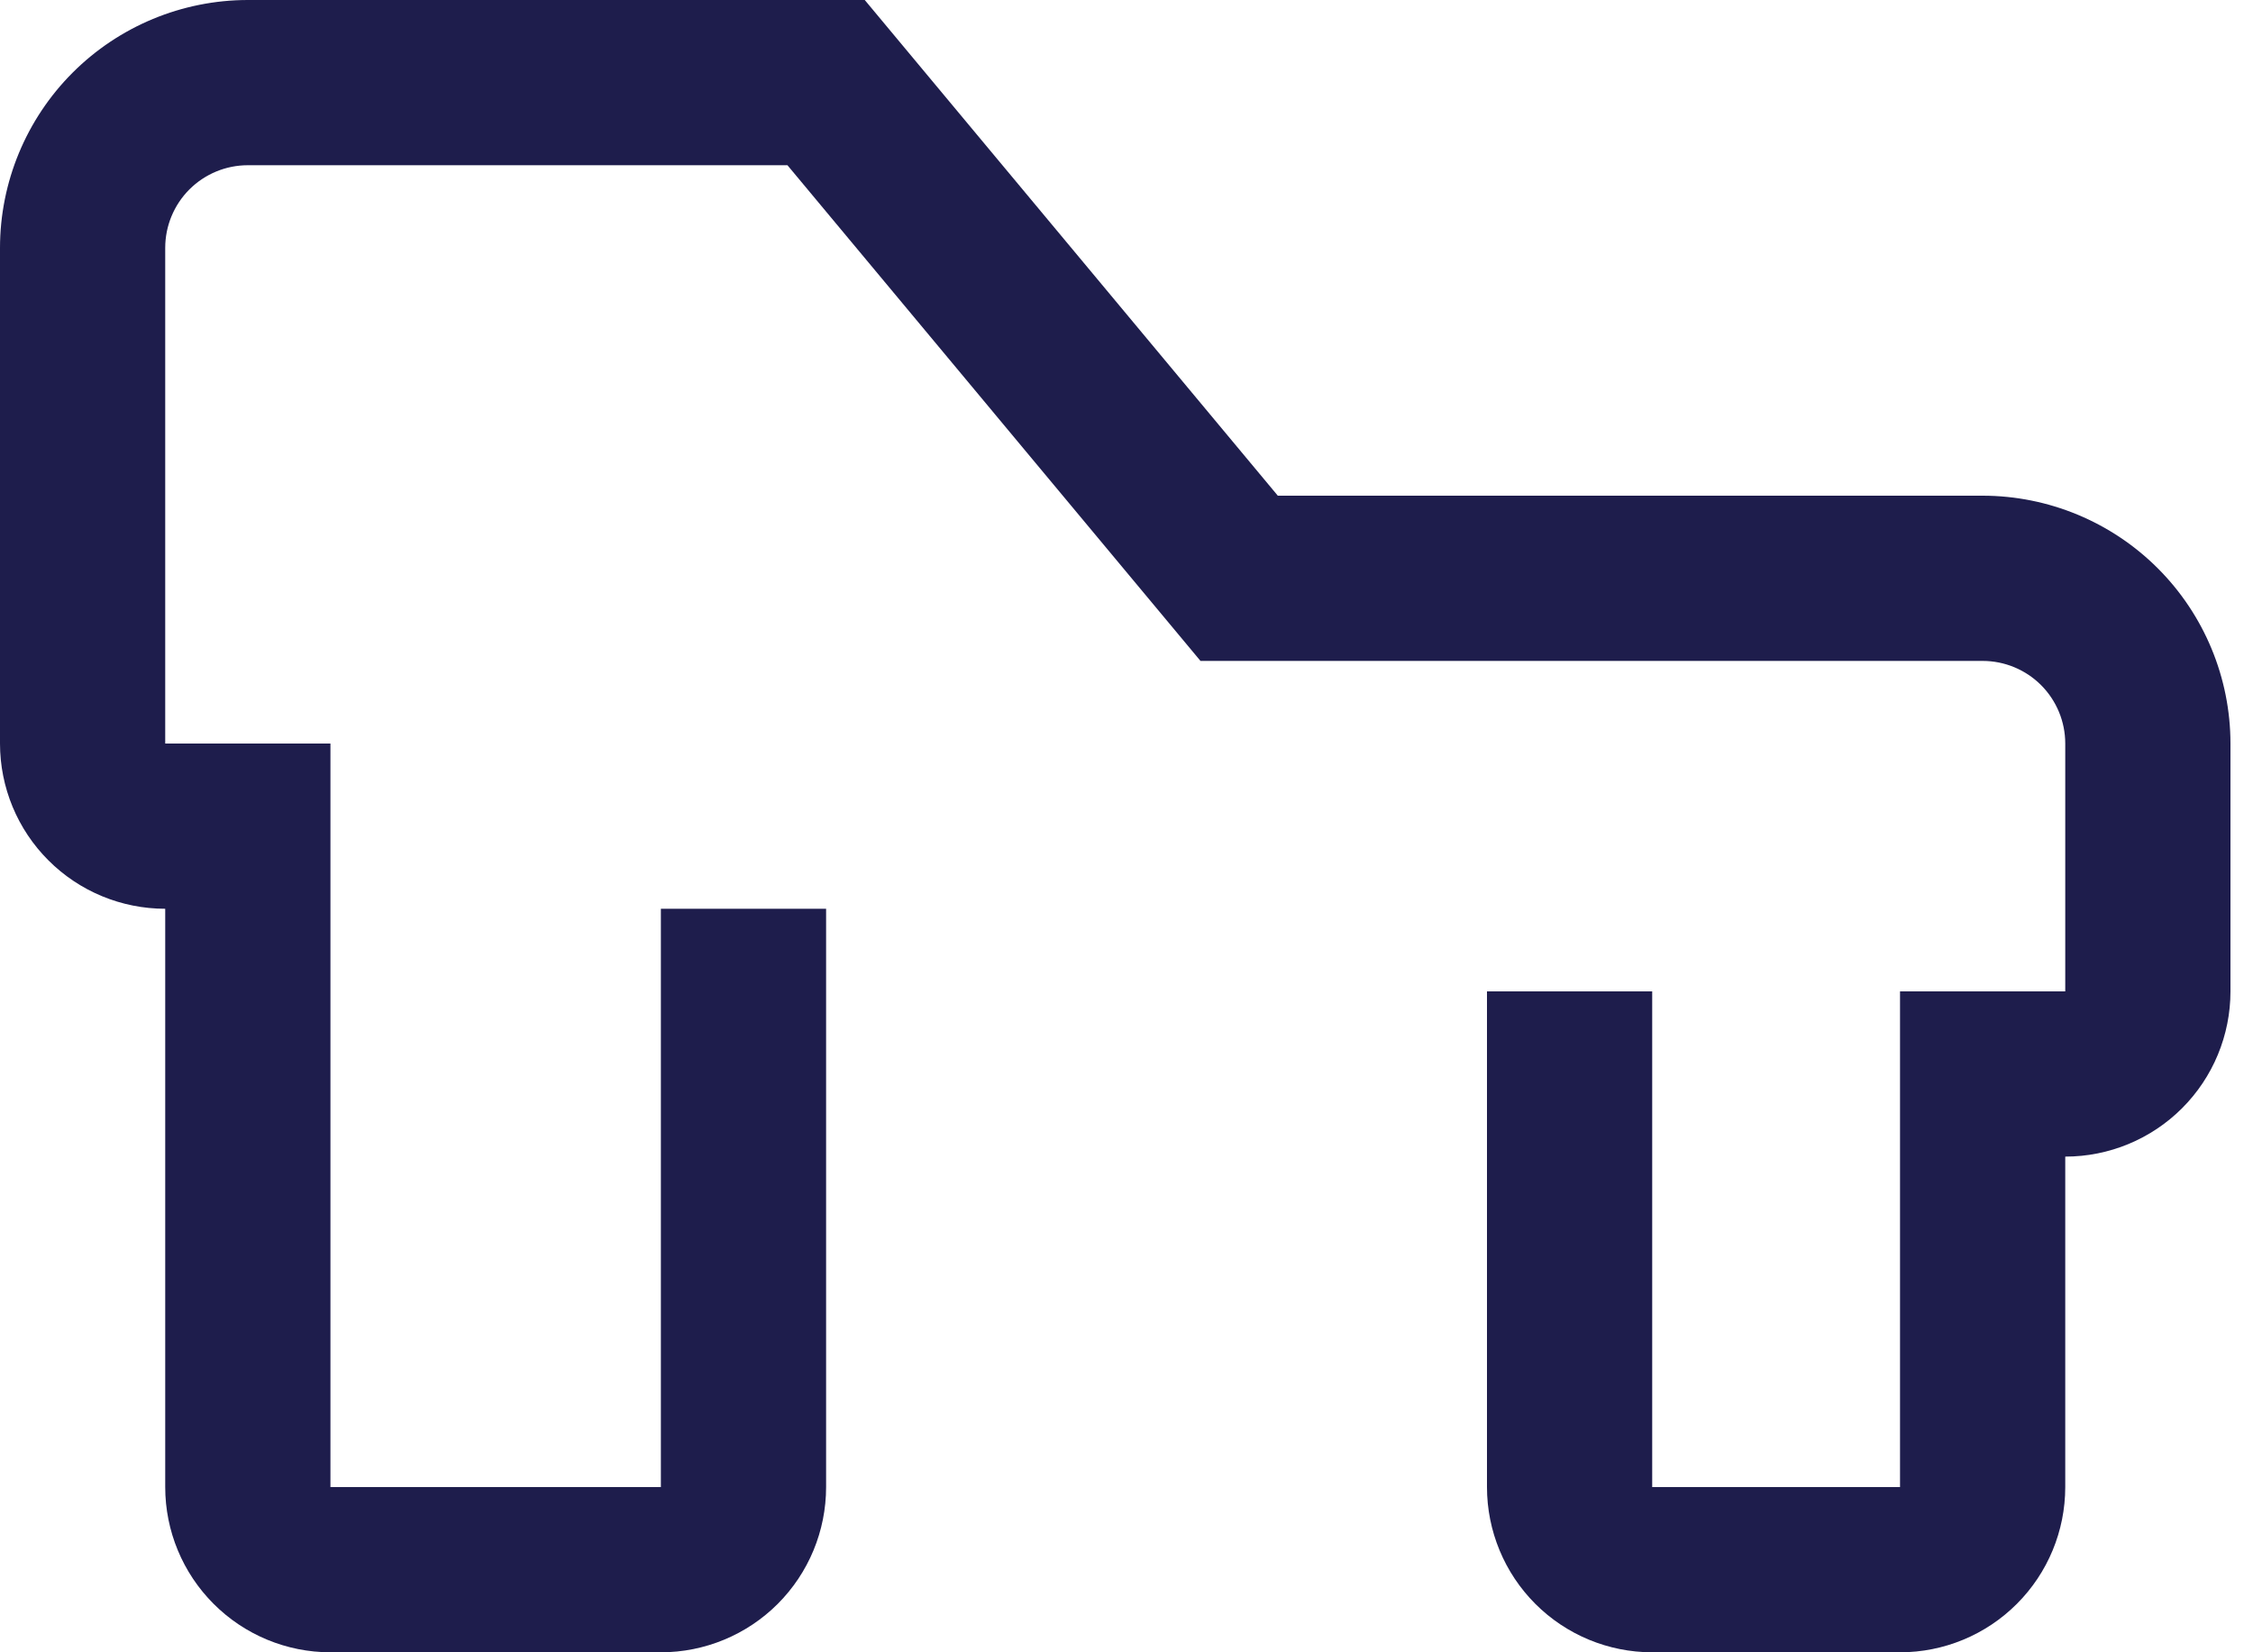<svg width="45" height="33" viewBox="0 0 45 33" fill="none" xmlns="http://www.w3.org/2000/svg">
<path d="M39.6 9.9H25.522L17.272 0H4.95C3.638 0.001 2.379 0.523 1.451 1.451C0.523 2.379 0.001 3.638 0 4.95V14.85C0 15.725 0.348 16.565 0.967 17.183C1.585 17.802 2.425 18.15 3.3 18.15V29.7C3.3 30.575 3.648 31.415 4.267 32.033C4.885 32.652 5.725 33 6.6 33H13.2C14.075 33 14.915 32.652 15.534 32.033C16.152 31.415 16.5 30.575 16.5 29.7V18.15H13.2V29.7H6.6V14.85H3.3V4.95C3.3 4.512 3.474 4.093 3.783 3.783C4.093 3.474 4.512 3.3 4.95 3.3H15.728L23.978 13.2H39.6C40.038 13.2 40.457 13.374 40.767 13.683C41.076 13.993 41.25 14.412 41.25 14.85V19.8H37.95V29.7H33V19.8H29.7V29.7C29.7 30.575 30.048 31.415 30.666 32.033C31.285 32.652 32.125 33 33 33H37.95C38.825 33 39.665 32.652 40.283 32.033C40.902 31.415 41.25 30.575 41.25 29.7V23.1C42.125 23.1 42.965 22.752 43.584 22.133C44.202 21.515 44.55 20.675 44.55 19.8V14.85C44.549 13.538 44.027 12.279 43.099 11.351C42.171 10.423 40.912 9.901 39.6 9.9Z" fill="#1E1D4C"/>
</svg>
